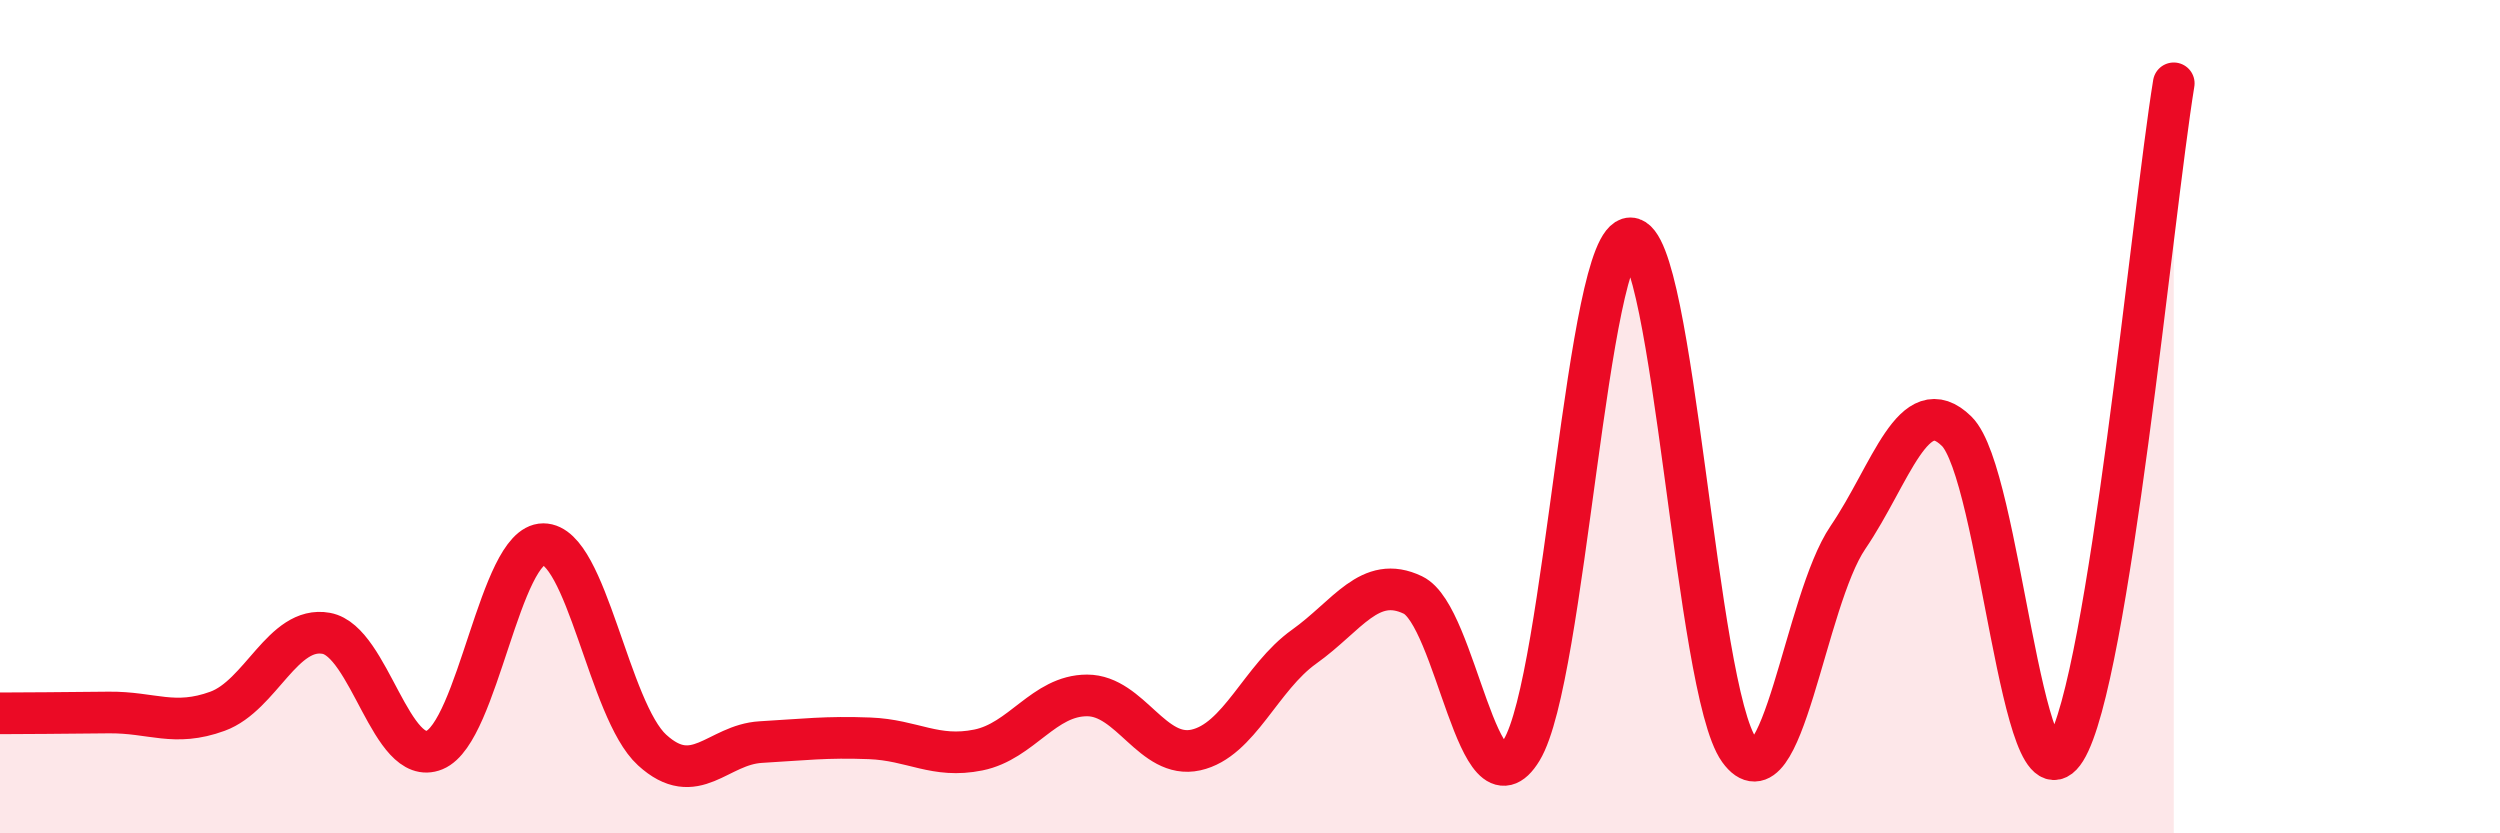 
    <svg width="60" height="20" viewBox="0 0 60 20" xmlns="http://www.w3.org/2000/svg">
      <path
        d="M 0,17.12 C 0.52,17.12 1.57,17.11 2.61,17.1 C 3.65,17.09 4.18,17.45 5.22,17.07 C 6.26,16.69 6.79,15.01 7.83,15.2 C 8.87,15.39 9.39,18.43 10.43,18 C 11.47,17.57 12,13.06 13.04,13.06 C 14.08,13.06 14.61,17.05 15.65,18 C 16.69,18.95 17.22,17.87 18.26,17.81 C 19.3,17.75 19.83,17.68 20.87,17.72 C 21.91,17.76 22.44,18.21 23.48,18 C 24.52,17.79 25.05,16.69 26.09,16.69 C 27.13,16.69 27.66,18.23 28.7,18 C 29.74,17.77 30.26,16.26 31.3,15.52 C 32.34,14.78 32.87,13.78 33.91,14.28 C 34.95,14.78 35.48,19.71 36.52,18 C 37.56,16.29 38.09,5.72 39.13,5.72 C 40.17,5.72 40.7,16.56 41.74,18 C 42.78,19.44 43.31,14.43 44.35,12.9 C 45.39,11.37 45.92,9.33 46.96,10.35 C 48,11.37 48.53,19.67 49.57,18 C 50.61,16.33 51.65,5.2 52.17,2L52.17 20L0 20Z"
        fill="#EB0A25"
        opacity="0.1"
        stroke-linecap="round"
        stroke-linejoin="round"
      />
      <path
        d="M 0,17.12 C 0.52,17.12 1.57,17.11 2.61,17.1 C 3.65,17.09 4.18,17.45 5.22,17.07 C 6.26,16.69 6.79,15.01 7.83,15.2 C 8.87,15.39 9.39,18.43 10.43,18 C 11.47,17.57 12,13.06 13.04,13.06 C 14.08,13.06 14.61,17.05 15.65,18 C 16.69,18.95 17.22,17.87 18.26,17.81 C 19.3,17.75 19.83,17.68 20.87,17.72 C 21.91,17.76 22.44,18.21 23.48,18 C 24.52,17.79 25.05,16.69 26.09,16.69 C 27.13,16.69 27.66,18.23 28.7,18 C 29.74,17.77 30.26,16.26 31.3,15.52 C 32.34,14.78 32.87,13.78 33.91,14.28 C 34.95,14.78 35.48,19.71 36.52,18 C 37.56,16.29 38.09,5.72 39.13,5.72 C 40.17,5.72 40.7,16.56 41.74,18 C 42.78,19.44 43.31,14.43 44.35,12.9 C 45.39,11.37 45.92,9.33 46.96,10.35 C 48,11.37 48.53,19.67 49.57,18 C 50.61,16.33 51.65,5.2 52.17,2"
        stroke="#EB0A25"
        stroke-width="1"
        fill="none"
        stroke-linecap="round"
        stroke-linejoin="round"
      />
    </svg>
  